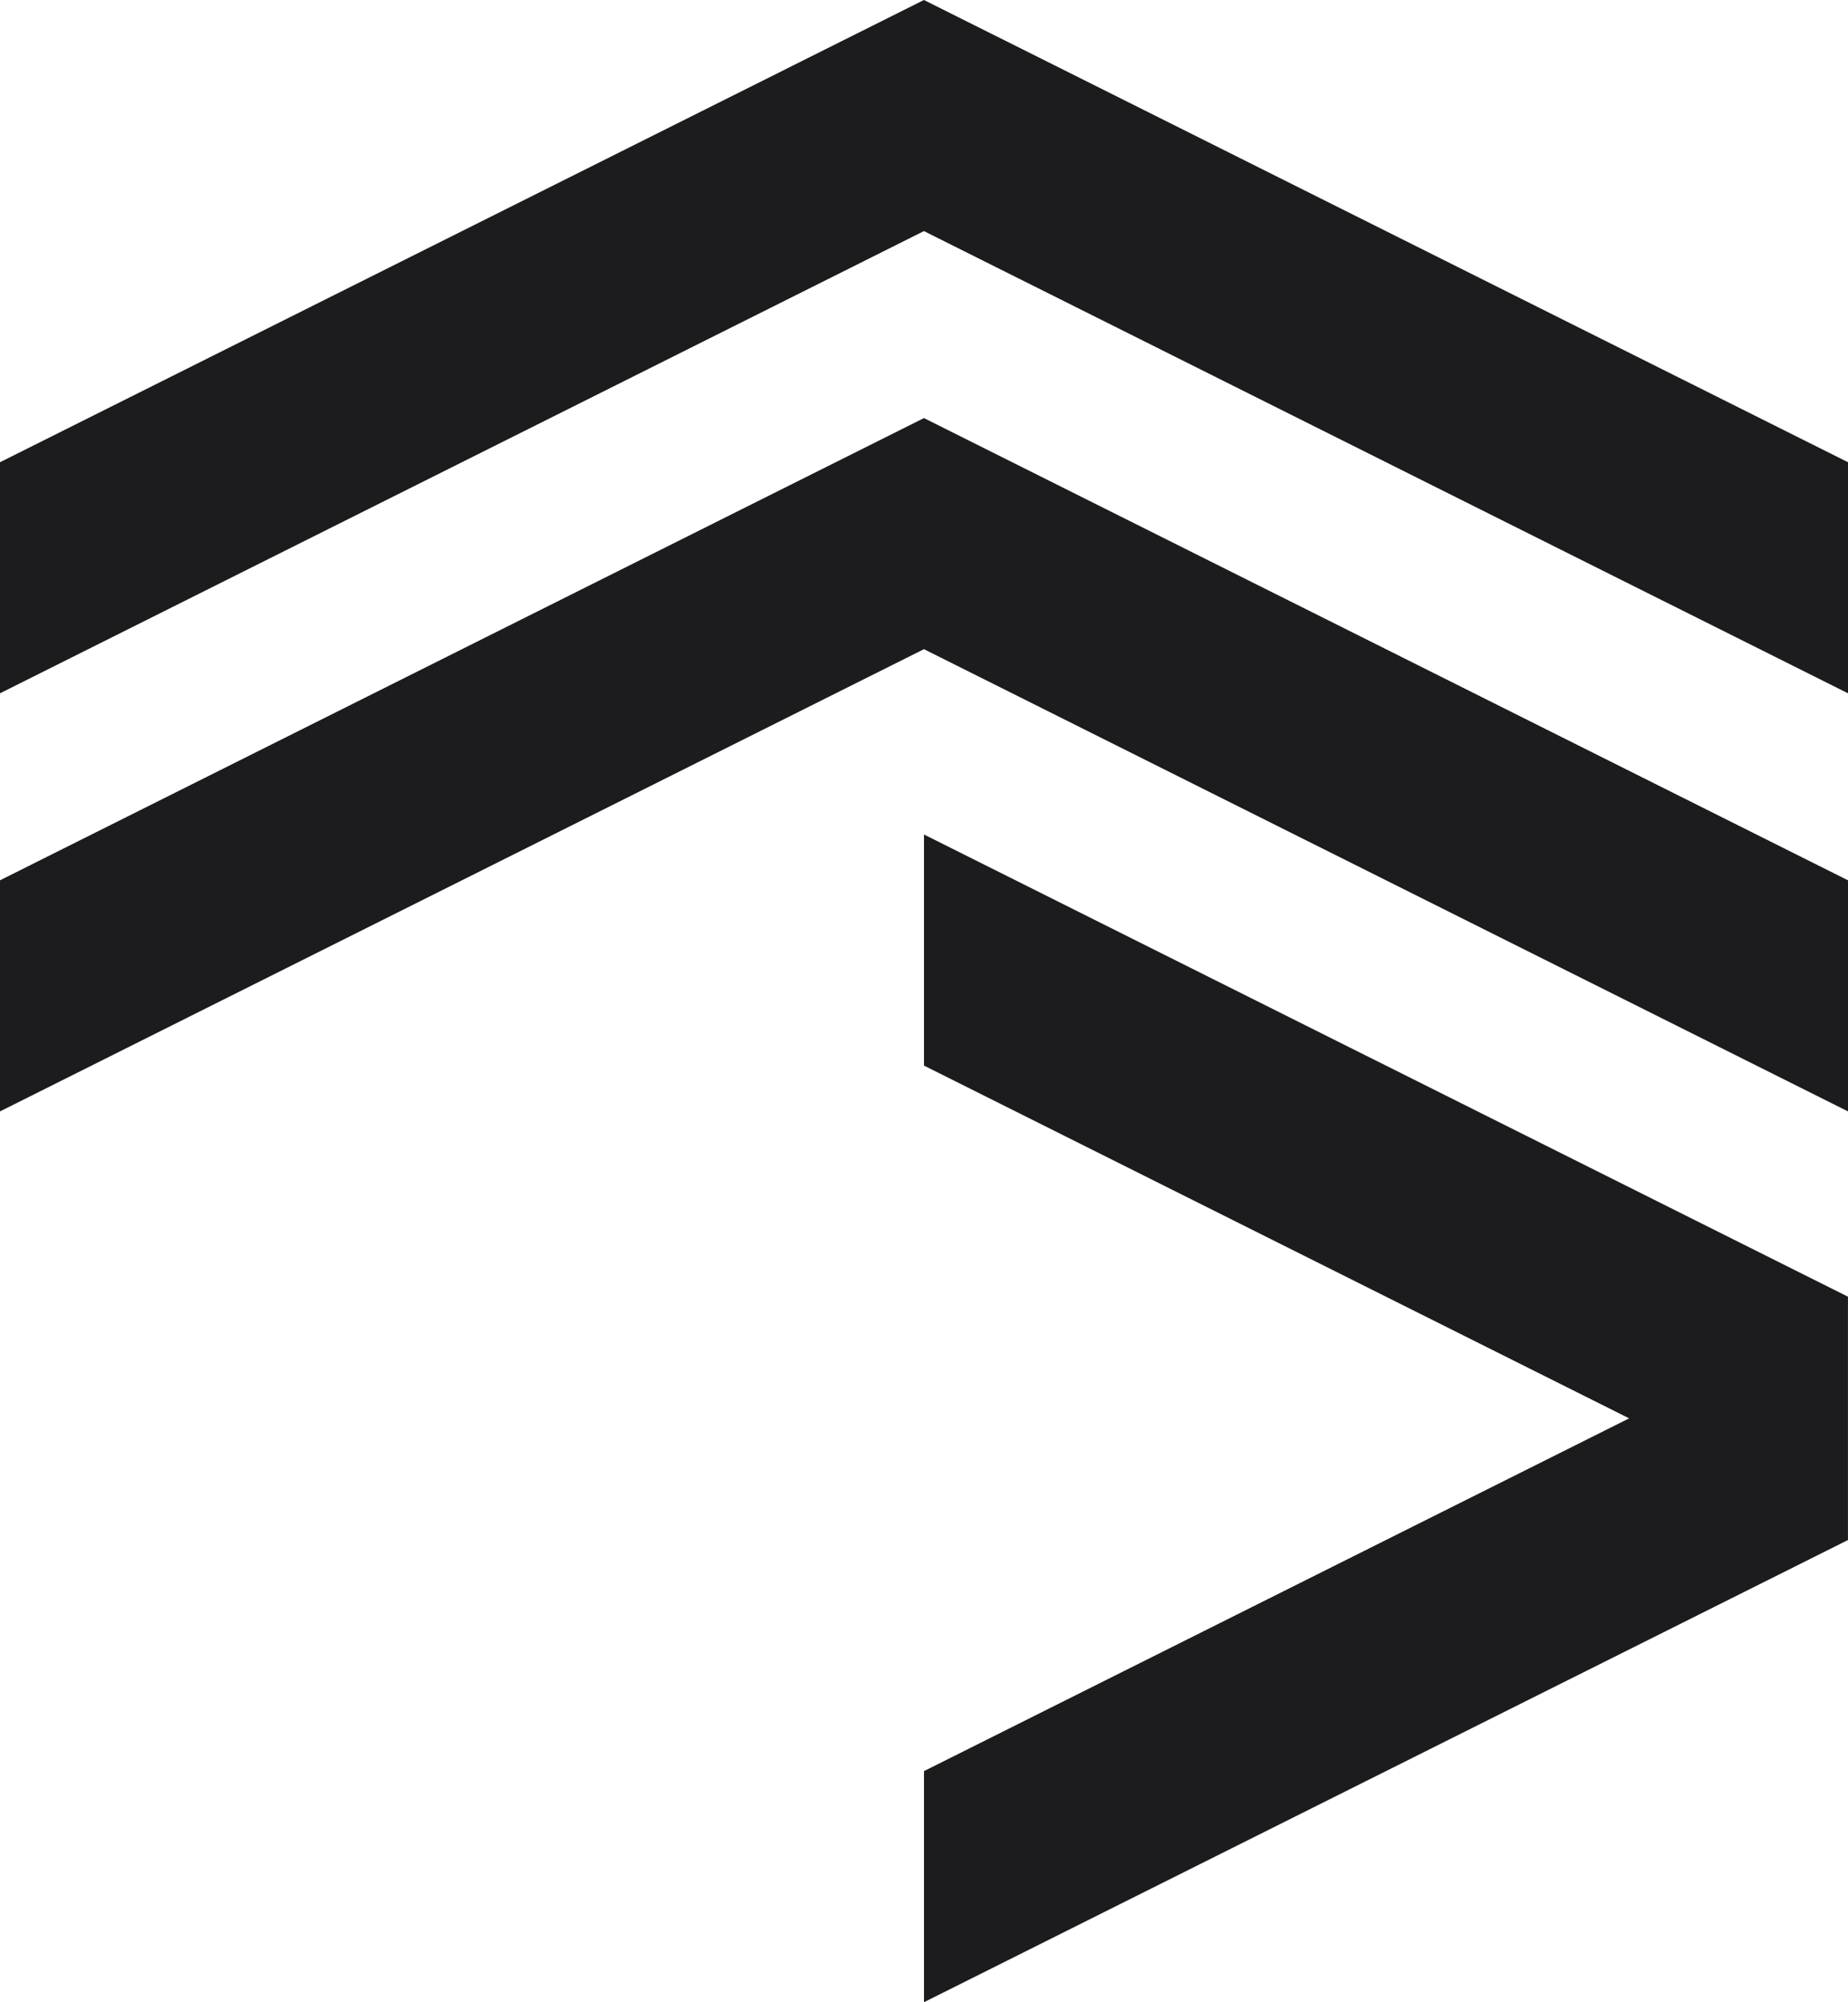 <svg xmlns="http://www.w3.org/2000/svg" width="49.981" height="54.126" viewBox="0 0 49.981 54.126">
  <g id="Group_437" data-name="Group 437" transform="translate(-135 -68.895)">
    <path id="Path_403" data-name="Path 403" d="M0,17.982,24.989,5.487,49.981,17.982v6.247L24.989,11.734,0,24.229Z" transform="translate(135 74.71)" fill="#1c1c1e"/>
    <path id="Path_404" data-name="Path 404" d="M0,13.085,24.989.59,49.981,13.085v6.247L24.989,6.837,0,19.332Z" transform="translate(135 68.305)" fill="#1c1c1e"/>
    <path id="Path_405" data-name="Path 405" d="M10.828,10.365v6.247L29.9,26.148,10.828,35.684v6.247L35.818,29.437V22.859Z" transform="translate(149.162 81.089)" fill="#1c1c1e"/>
  </g>
</svg>
